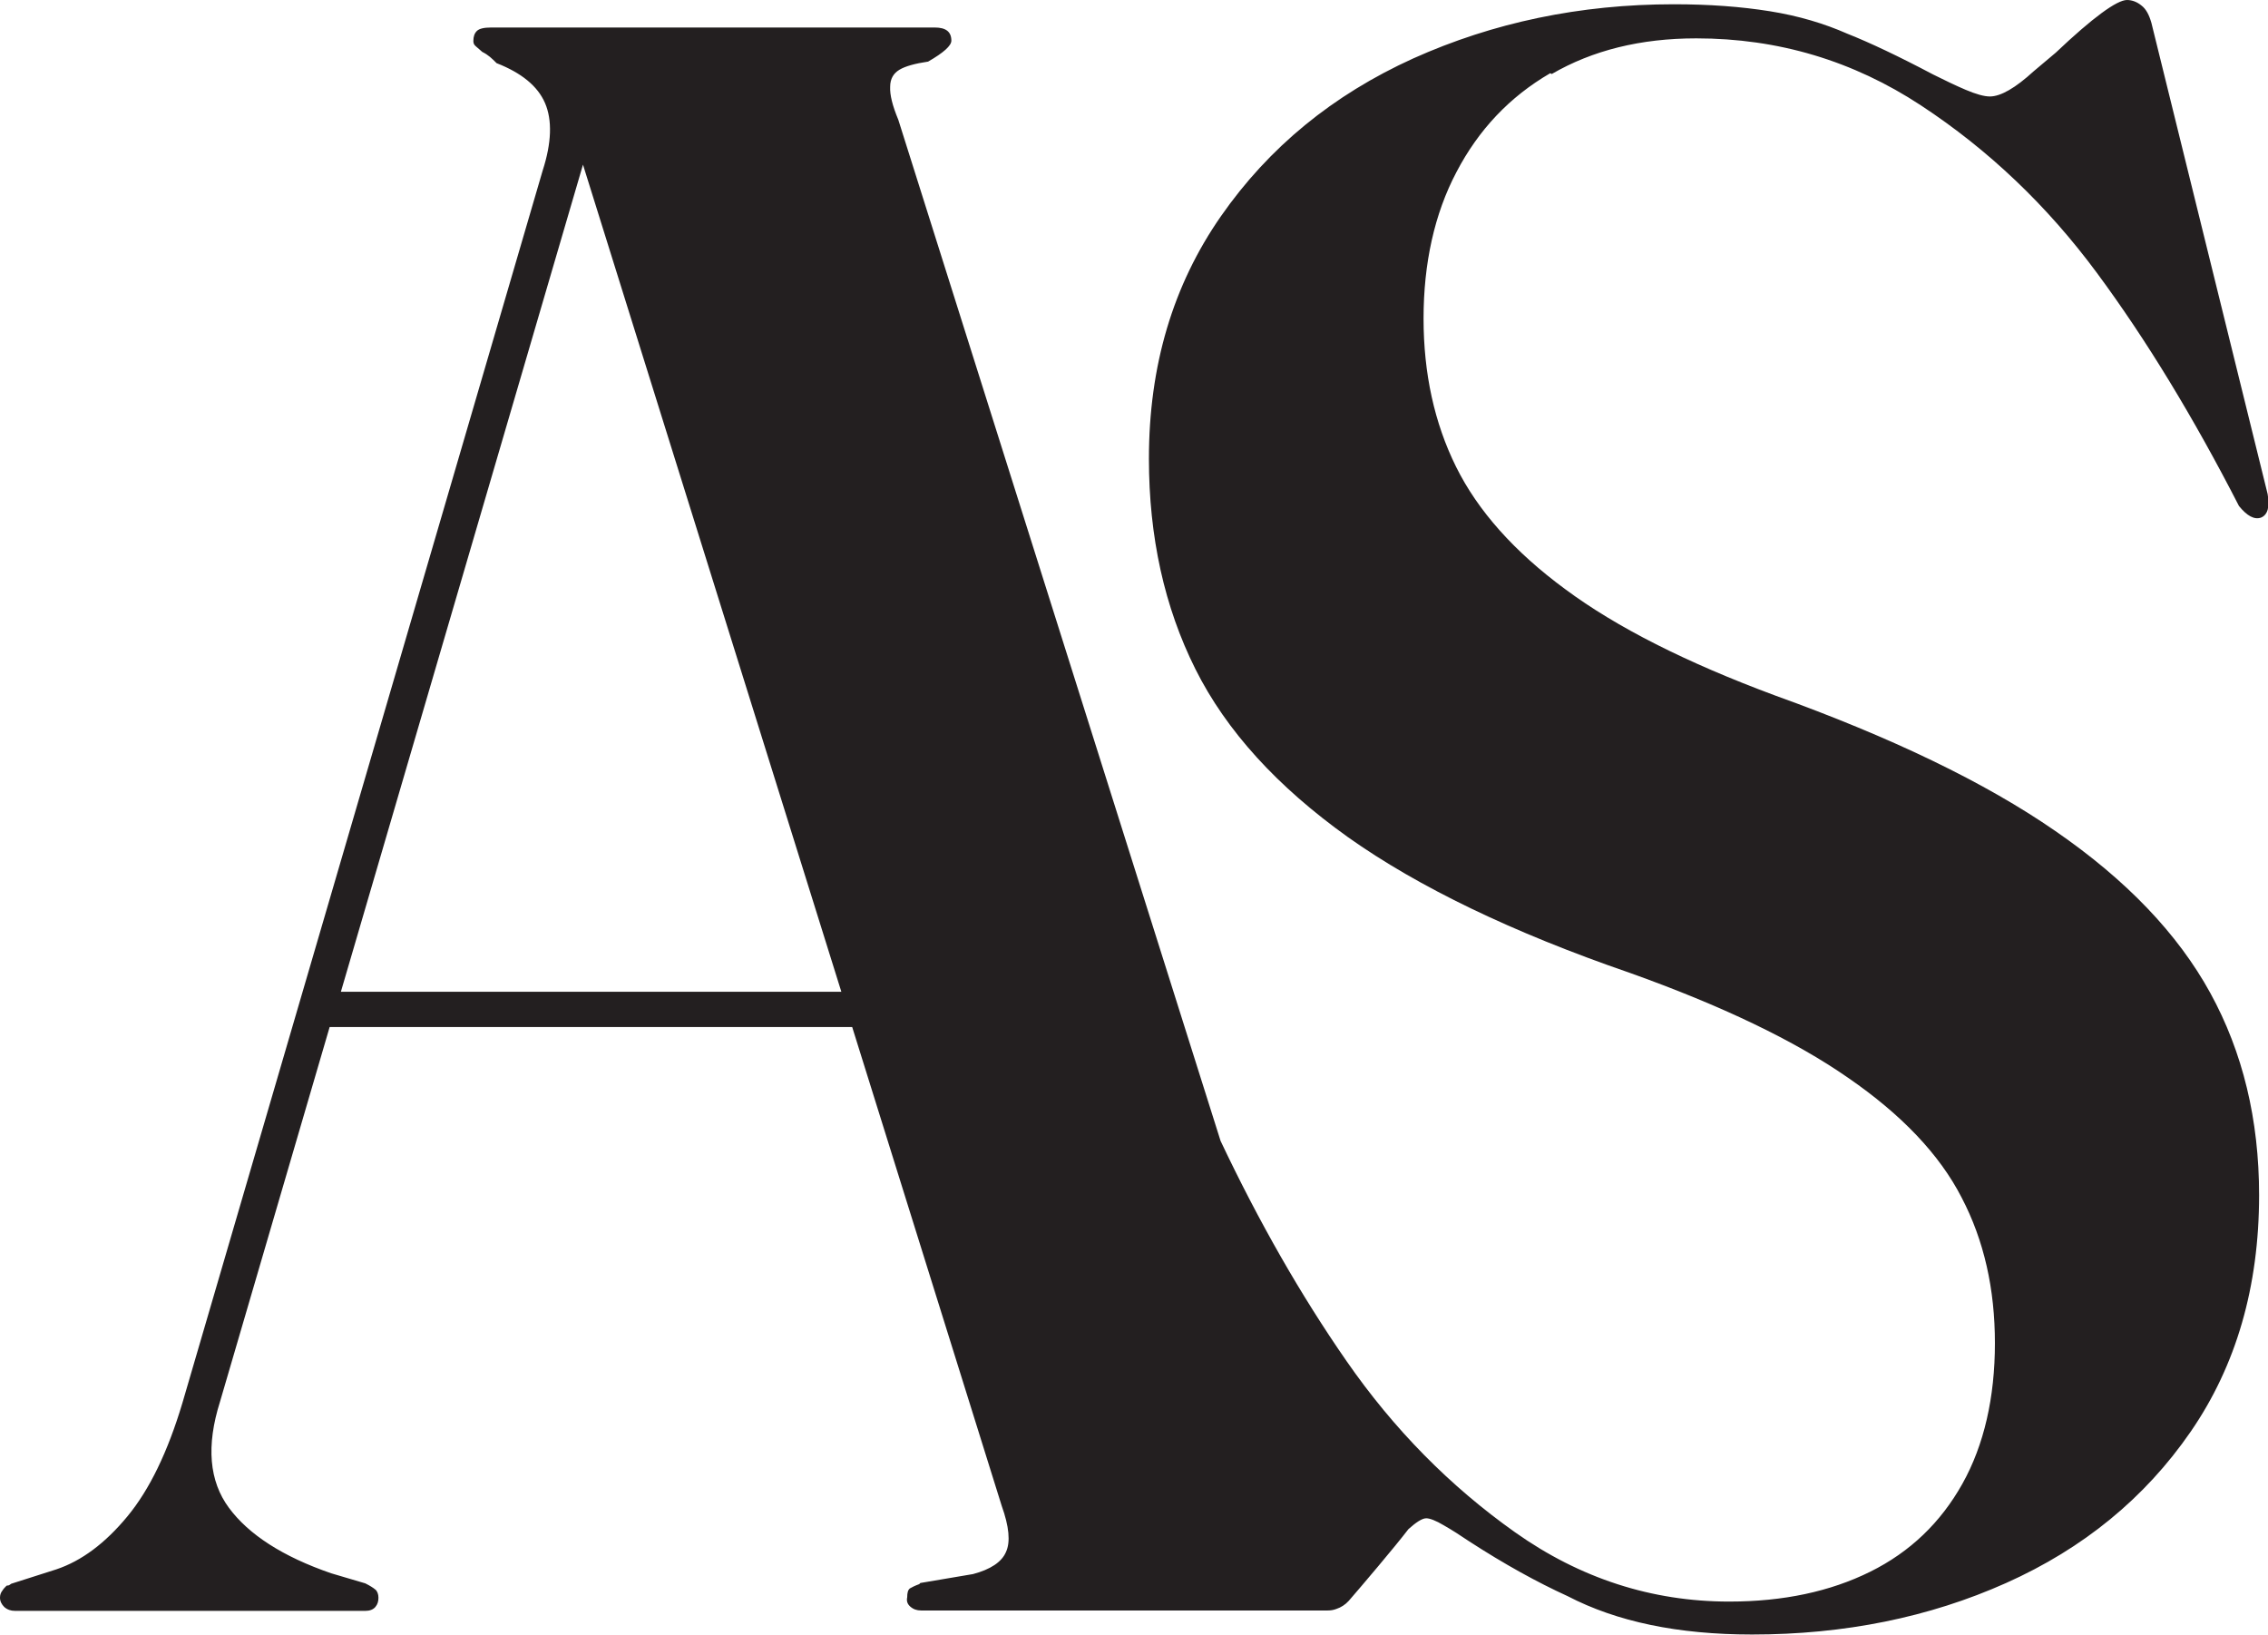 <?xml version="1.0" encoding="UTF-8"?>
<svg id="Layer_2" data-name="Layer 2" xmlns="http://www.w3.org/2000/svg" viewBox="0 0 58.55 42.21">
  <defs>
    <style>
      .cls-1 {
        fill: #231f20;
      }
    </style>
  </defs>
  <g id="Layer_1-2" data-name="Layer 1">
    <path class="cls-1" d="m40.06,1.91c1.05-.61,2.29-.92,3.73-.92,2.12,0,4.05.58,5.8,1.73,1.75,1.15,3.26,2.59,4.54,4.32,1.28,1.73,2.5,3.74,3.67,6.02.21.26.4.36.57.3.17-.07.23-.27.17-.61l-3-12.16c-.06-.21-.14-.36-.26-.45-.11-.09-.24-.14-.37-.14-.26,0-.88.45-1.84,1.36l-.57.48c-.47.43-.85.65-1.13.65-.15,0-.36-.06-.62-.17-.26-.11-.55-.25-.85-.4-.89-.47-1.63-.82-2.21-1.05-.59-.26-1.25-.46-2-.58-.75-.12-1.57-.18-2.48-.18-2.42,0-4.66.47-6.73,1.4-2.07.94-3.72,2.29-4.96,4.07-1.24,1.78-1.86,3.86-1.86,6.26,0,2.02.4,3.83,1.2,5.43.8,1.6,2.12,3.04,3.94,4.34,1.82,1.29,4.25,2.46,7.27,3.5,2.38.85,4.26,1.75,5.64,2.71,1.38.95,2.36,1.98,2.93,3.09.58,1.11.86,2.36.86,3.76s-.28,2.63-.84,3.63c-.56,1-1.35,1.76-2.38,2.27-1.03.51-2.24.77-3.64.77-2,0-3.85-.6-5.53-1.79-1.68-1.19-3.13-2.66-4.35-4.42-1.18-1.7-2.26-3.59-3.25-5.68L23.19,3.09c-.15-.36-.22-.64-.21-.85,0-.21.09-.35.24-.44.15-.09.4-.16.74-.21.4-.23.6-.41.6-.54,0-.23-.14-.34-.43-.34h-11.45c-.19,0-.31.03-.37.09-.06.06-.09.14-.09.26,0,.06.02.1.07.14.05.04.1.09.16.14.08.04.14.08.2.13.06.05.11.1.17.16.64.25,1.06.59,1.25,1.03.19.44.17,1.03-.06,1.74l-9.3,31.81c-.38,1.27-.85,2.24-1.42,2.93-.57.69-1.18,1.15-1.84,1.37l-1.16.37s-.04.03-.06.04c-.02,0-.04.01-.06.01-.04.04-.08.08-.11.13-.04.05-.06.11-.06.18,0,.09.04.17.11.24.08.07.17.1.28.1h9.04c.11,0,.2-.03.26-.1.06-.07.08-.15.08-.24s-.03-.17-.08-.21c-.06-.05-.14-.1-.26-.16l-.88-.26c-1.25-.43-2.13-1-2.64-1.69-.51-.69-.59-1.6-.23-2.74l2.83-9.67h13.49l3.86,12.36c.19.53.23.93.11,1.19-.11.26-.4.45-.85.57l-1.36.23-.03.03c-.11.04-.19.08-.24.11-.05.04-.07.11-.07.23-.02.09,0,.17.08.24.08.07.17.1.28.1h10.49c.08,0,.15-.01.23-.04.12-.04.23-.11.32-.21.33-.38,1.18-1.38,1.54-1.85.19-.17.35-.28.46-.28.09,0,.25.06.45.18.21.12.43.26.65.41.91.59,1.76,1.06,2.55,1.42,1.27.66,2.85.99,4.76.99,2.38,0,4.57-.44,6.56-1.33,1.99-.89,3.58-2.19,4.76-3.9,1.18-1.71,1.77-3.75,1.77-6.11,0-1.95-.42-3.69-1.26-5.22-.84-1.53-2.17-2.92-4-4.18-1.82-1.26-4.24-2.42-7.24-3.5-2.29-.85-4.09-1.76-5.41-2.74-1.32-.97-2.26-2.03-2.82-3.16-.56-1.13-.84-2.41-.84-3.83s.28-2.7.85-3.78c.57-1.09,1.37-1.94,2.42-2.55ZM8.8,25.6L15.05,4.25l6.67,21.35h-12.92Z"/>
  </g>
</svg>